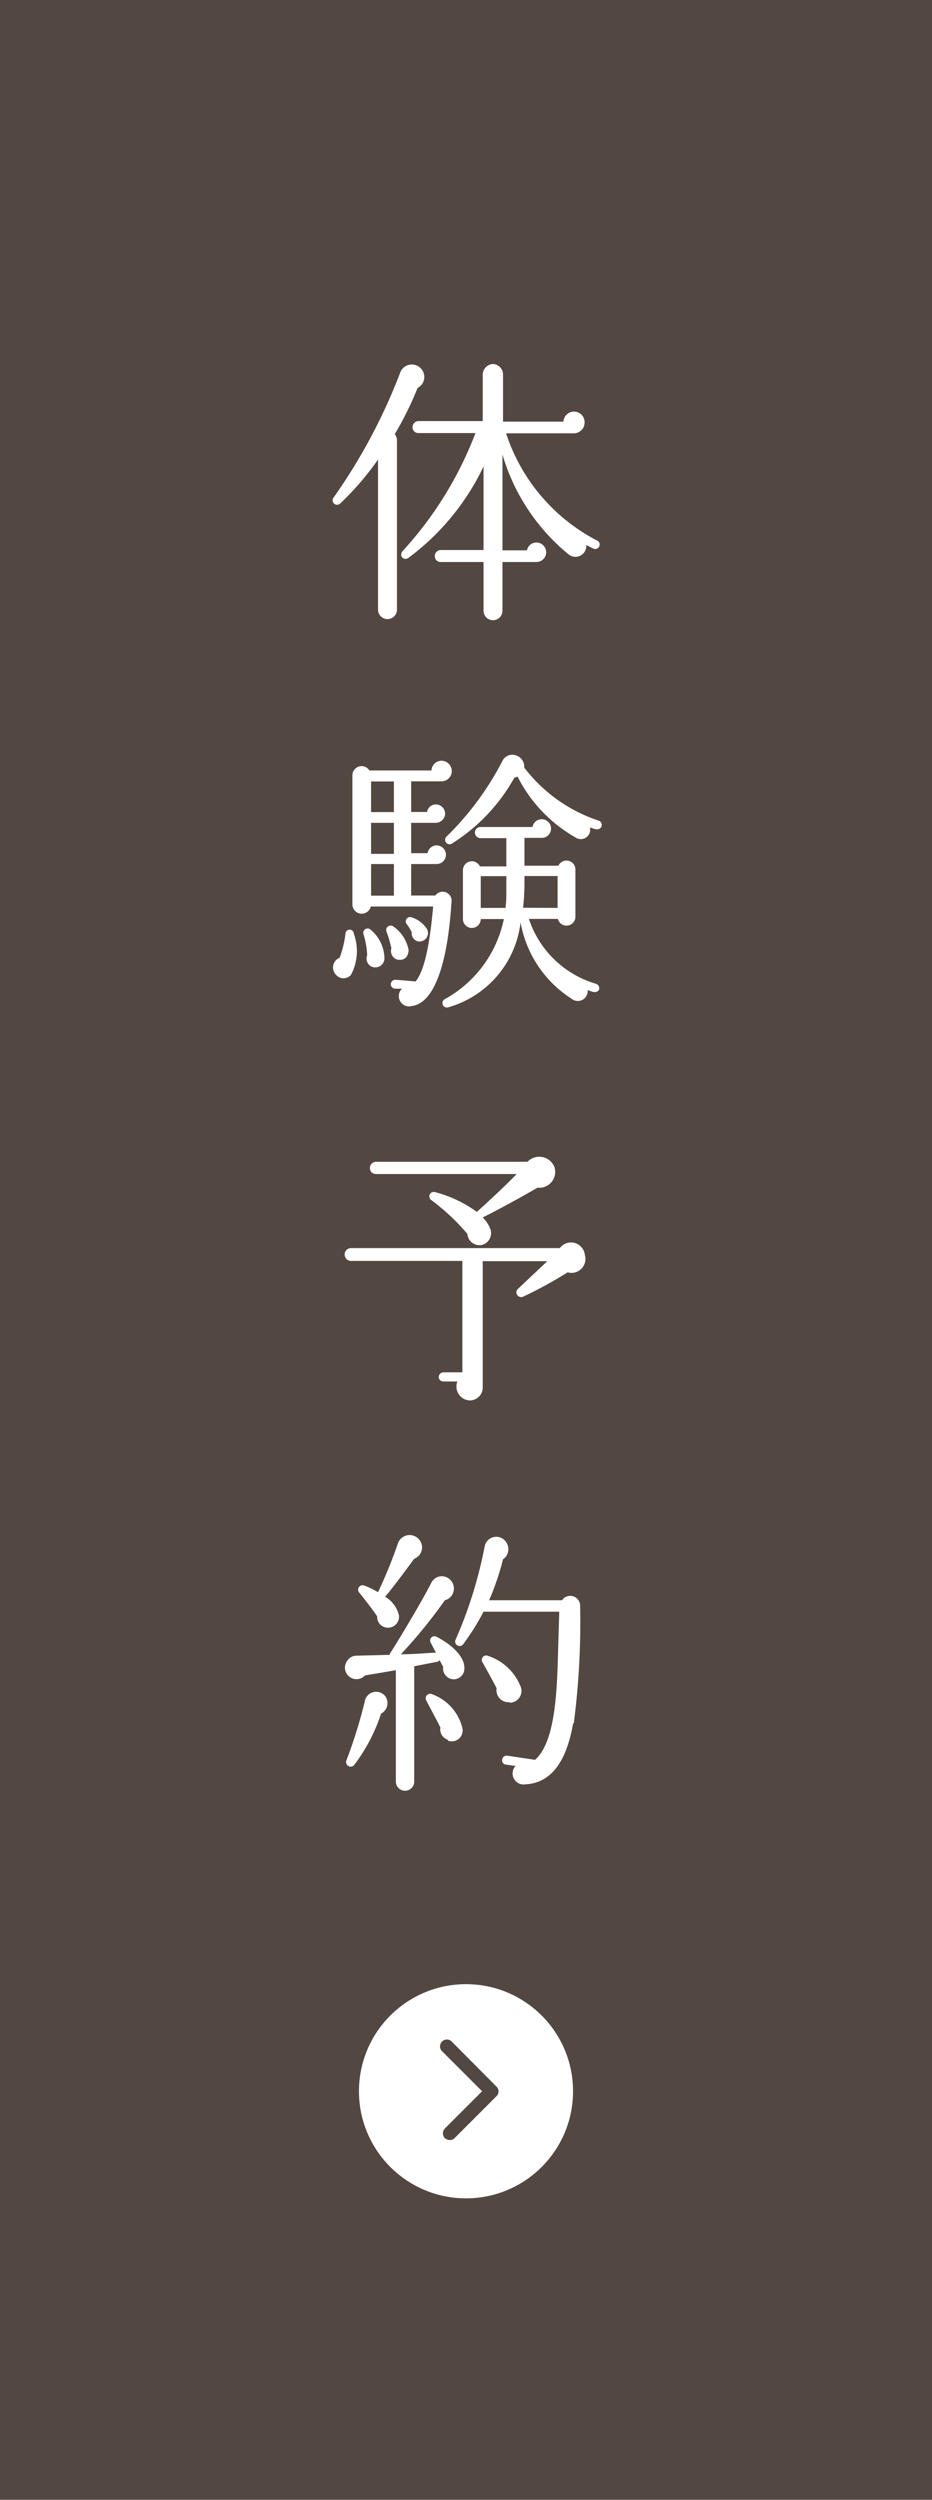 <svg xmlns="http://www.w3.org/2000/svg" viewBox="0 0 66.96 179.52"><defs><style>.cls-1,.cls-3{fill:#534741;}.cls-2{fill:#fff;}.cls-3{stroke:#534741;stroke-linecap:round;stroke-linejoin:round;stroke-width:0.43px;}</style></defs><g id="レイヤー_2" data-name="レイヤー 2"><g id="レイヤー_1-2" data-name="レイヤー 1"><rect class="cls-1" width="66.96" height="179.52"/><path class="cls-2" d="M30,27.86a23.33,23.33,0,0,1-1.64,3.32.65.65,0,0,1,.16.42V43.78a.68.68,0,1,1-1.36,0V33a20.44,20.44,0,0,1-2.72,3.16.32.32,0,0,1-.48-.42,40.64,40.64,0,0,0,4.8-9,.89.89,0,0,1,1.62-.08A.88.88,0,0,1,30,27.86ZM42.6,39.38l-.48-.24a.78.78,0,0,1-1.26.68,14.55,14.55,0,0,1-4.76-7.18v6.88h1.76a.69.69,0,0,1,.68-.56.7.7,0,0,1,0,1.4H36.1v3.5a.68.68,0,0,1-1.36,0v-3.5H31.66a.41.41,0,0,1-.42-.42.43.43,0,0,1,.42-.44h3.08v-6a17.56,17.56,0,0,1-5.42,6.58c-.34.2-.68-.18-.38-.52a26.42,26.42,0,0,0,5.22-8.46h-4.1a.41.41,0,0,1-.42-.42.43.43,0,0,1,.42-.44h4.62V26.88a.78.78,0,0,1,.74-.74.76.76,0,0,1,.72.74v3.4h4.34a.76.76,0,0,1,1.52.08.78.78,0,0,1-.78.76H36.36a13.33,13.33,0,0,0,6.5,7.68.32.32,0,1,1-.26.58Z"/><path class="cls-2" d="M25.22,70a.7.7,0,0,1-1.08,0,.75.75,0,0,1,.26-1.22,7.22,7.22,0,0,0,.42-1.72.3.3,0,0,1,.6,0A3.62,3.62,0,0,1,25.22,70Zm4.32,2.26A.74.74,0,0,1,28.88,71l-.5,0a.32.32,0,0,1-.3-.34.33.33,0,0,1,.36-.3l1.42.12c.58-.7,1-2.42,1.26-5.38H26.64A.67.67,0,0,1,25.32,65V55.69a.66.66,0,0,1,1.22-.36H31a.73.73,0,0,1,.72-.7.75.75,0,0,1,.74.74.74.74,0,0,1-.74.74H29.54v2.2h1.14a.64.64,0,0,1,.64-.54.67.67,0,0,1,.66.66.68.68,0,0,1-.68.66H29.54v2.18h1.18a.66.66,0,0,1,.64-.56.68.68,0,0,1,.68.66.67.67,0,0,1-.68.68H29.54v2.26h1.74a.64.64,0,0,1,1.16.44C32.08,70.37,30.78,72.15,29.54,72.25Zm-2.8-2.82a.65.65,0,0,1-.36-.84,6,6,0,0,0-.26-1.5.31.31,0,0,1,.5-.34,2.71,2.71,0,0,1,1,2.08A.65.65,0,0,1,26.74,69.43Zm-.08-11.12H28.3v-2.2H26.66Zm0,3H28.3V59.09H26.66Zm0,3H28.3V62.05H26.66Zm1.9,4.6a.65.65,0,0,1-.44-.82,8.66,8.66,0,0,0-.36-1.22.32.32,0,0,1,.48-.36,2.66,2.66,0,0,1,1.12,1.72C29.32,68.77,29,69,28.56,68.91Zm1.6-1.3a.6.6,0,0,1-.58-.68,3.84,3.84,0,0,0-.36-.58.31.31,0,0,1,.36-.48,2,2,0,0,1,1.12.88A.61.61,0,0,1,30.16,67.61Zm12.48,3.62a3.45,3.45,0,0,1-.42-.14.71.71,0,0,1-1.16.62,8.22,8.22,0,0,1-3.66-5.48,7.22,7.22,0,0,1-5.2,6.1.32.32,0,0,1-.22-.6A8.53,8.53,0,0,0,36.2,66H34.54a.64.64,0,0,1-1.28,0v-3.5a.64.64,0,0,1,1.22-.28h1.9V60.19H34.52a.4.4,0,0,1,0-.8h3.74a.67.67,0,1,1,.62.78h-1.2v2h2.44a.64.64,0,0,1,1.22.28v3.36a.64.64,0,0,1-1.26.18H38a7.21,7.21,0,0,0,4.82,4.66.34.34,0,0,1,.22.42A.34.34,0,0,1,42.64,71.23Zm.2-11.68a4,4,0,0,1-.46-.14.67.67,0,0,1-1,.74,10.45,10.45,0,0,1-4.2-4.4.42.42,0,0,1-.22.08,13.13,13.13,0,0,1-4.46,4.72.32.32,0,0,1-.4-.5,21.2,21.2,0,0,0,4-5.42.78.78,0,0,1,1-.38.83.83,0,0,1,.56.86A11.15,11.15,0,0,0,43,58.93a.32.32,0,0,1,.22.4A.32.32,0,0,1,42.84,59.55Zm-6.46,3.36H34.54v2.28h1.78a9.51,9.51,0,0,0,.06-1.08Zm3.68,2.28V62.91H37.68v.58a15,15,0,0,1-.1,1.7Z"/><path class="cls-2" d="M40.78,91.37a29.49,29.49,0,0,1-3.2,1.75.34.34,0,0,1-.38-.55l2.12-2H34.68v9a.93.93,0,0,1-.94,1,1,1,0,0,1-.88-1.36h-1a.33.33,0,0,1-.34-.32.35.35,0,0,1,.34-.34h1.36v-8h-8a.46.46,0,0,1,0-.92h15a1,1,0,0,1,1.8.5A1,1,0,0,1,40.78,91.37Zm-2.16-6.08c-1.24.72-2.7,1.52-3.94,2.14a2.37,2.37,0,0,1,.56.86.88.88,0,0,1-.56,1.1.87.87,0,0,1-1.1-.78A15.67,15.67,0,0,0,31,86.19a.32.32,0,0,1,.26-.58,9,9,0,0,1,3,1.42c.74-.66,2.18-2,2.86-2.72H27a.41.41,0,0,1-.42-.42.44.44,0,0,1,.42-.46H37.9a1.17,1.17,0,0,1,1.94.4A1.14,1.14,0,0,1,38.62,85.29Z"/><path class="cls-2" d="M32.44,120.58a.79.79,0,0,1-.6-.88l-.26-.48a.29.29,0,0,1-.18.12l-1.64.32v8.28a.66.66,0,0,1-1.32,0v-8c-1,.18-1.8.3-2.22.38A.82.82,0,0,1,25,119.2a.77.77,0,0,1,.6-.3l2.4-.06a.27.27,0,0,1,.06-.16c.68-1.06,2.26-3.7,2.92-5a.85.85,0,0,1,.86-.48.88.88,0,0,1,.76,1,.86.86,0,0,1-.64.72,36.11,36.11,0,0,1-3.16,3.88c.84,0,1.74-.08,2.52-.12l-.38-.72v0a.31.31,0,0,1,.42-.42c1.24.64,2,1.5,2,2.2A.77.77,0,0,1,32.44,120.58Zm-5.06,2.48a12.69,12.69,0,0,1-1.94,3.7.33.33,0,0,1-.56-.32,35.37,35.37,0,0,0,1.32-4.22.83.83,0,0,1,1.5-.38A.85.85,0,0,1,27.38,123.06Zm2.38-11.12c-.24.32-1.84,2.5-2.1,2.72a2.13,2.13,0,0,1,1,1.34.78.78,0,0,1-.66.88.77.77,0,0,1-.9-.8c-.26-.4-.92-1.26-1.3-1.72a.32.32,0,0,1,.36-.5,6.37,6.37,0,0,1,1,.48,34.16,34.16,0,0,0,1.42-3.48.89.89,0,0,1,1.58-.24A.87.87,0,0,1,29.76,111.94Zm2.42,13a.78.78,0,0,1-.54-.88c-.2-.42-.8-1.52-1-1.92a.32.32,0,0,1,.38-.48,3.45,3.45,0,0,1,2.2,2.44A.78.78,0,0,1,32.18,125Zm9-1.2c-.44,2.56-1.46,4.3-3.44,4.4a.79.79,0,0,1-.7-1.32l-.7-.1a.3.3,0,0,1-.26-.36.32.32,0,0,1,.36-.28l2,.3c1.36-1.2,1.56-4.42,1.64-7.24l.1-3.4H34.74a17,17,0,0,1-1.48,2.36.32.32,0,0,1-.54-.32,31.27,31.27,0,0,0,2.1-6.72.85.85,0,0,1,1.6-.22.88.88,0,0,1-.28,1.14,18.89,18.89,0,0,1-1,2.94h5.24a.71.71,0,0,1,1.3.42A56.18,56.18,0,0,1,41.22,123.78Zm-4.58-1.5a.86.86,0,0,1-.92-1c-.2-.4-.74-1.38-1-1.84a.32.32,0,0,1,.4-.48,3.78,3.78,0,0,1,2.34,2.24A.85.85,0,0,1,36.64,122.28Z"/><circle class="cls-2" cx="33.48" cy="150.18" r="7.69"/><path class="cls-3" d="M32.31,153.47a.32.32,0,0,1-.2-.08.28.28,0,0,1,0-.38l2.83-2.83-3.06-3.06a.28.28,0,0,1,.39-.39L35.52,150a.26.26,0,0,1,0,.38l-3,3A.27.27,0,0,1,32.31,153.47Z"/></g></g></svg>